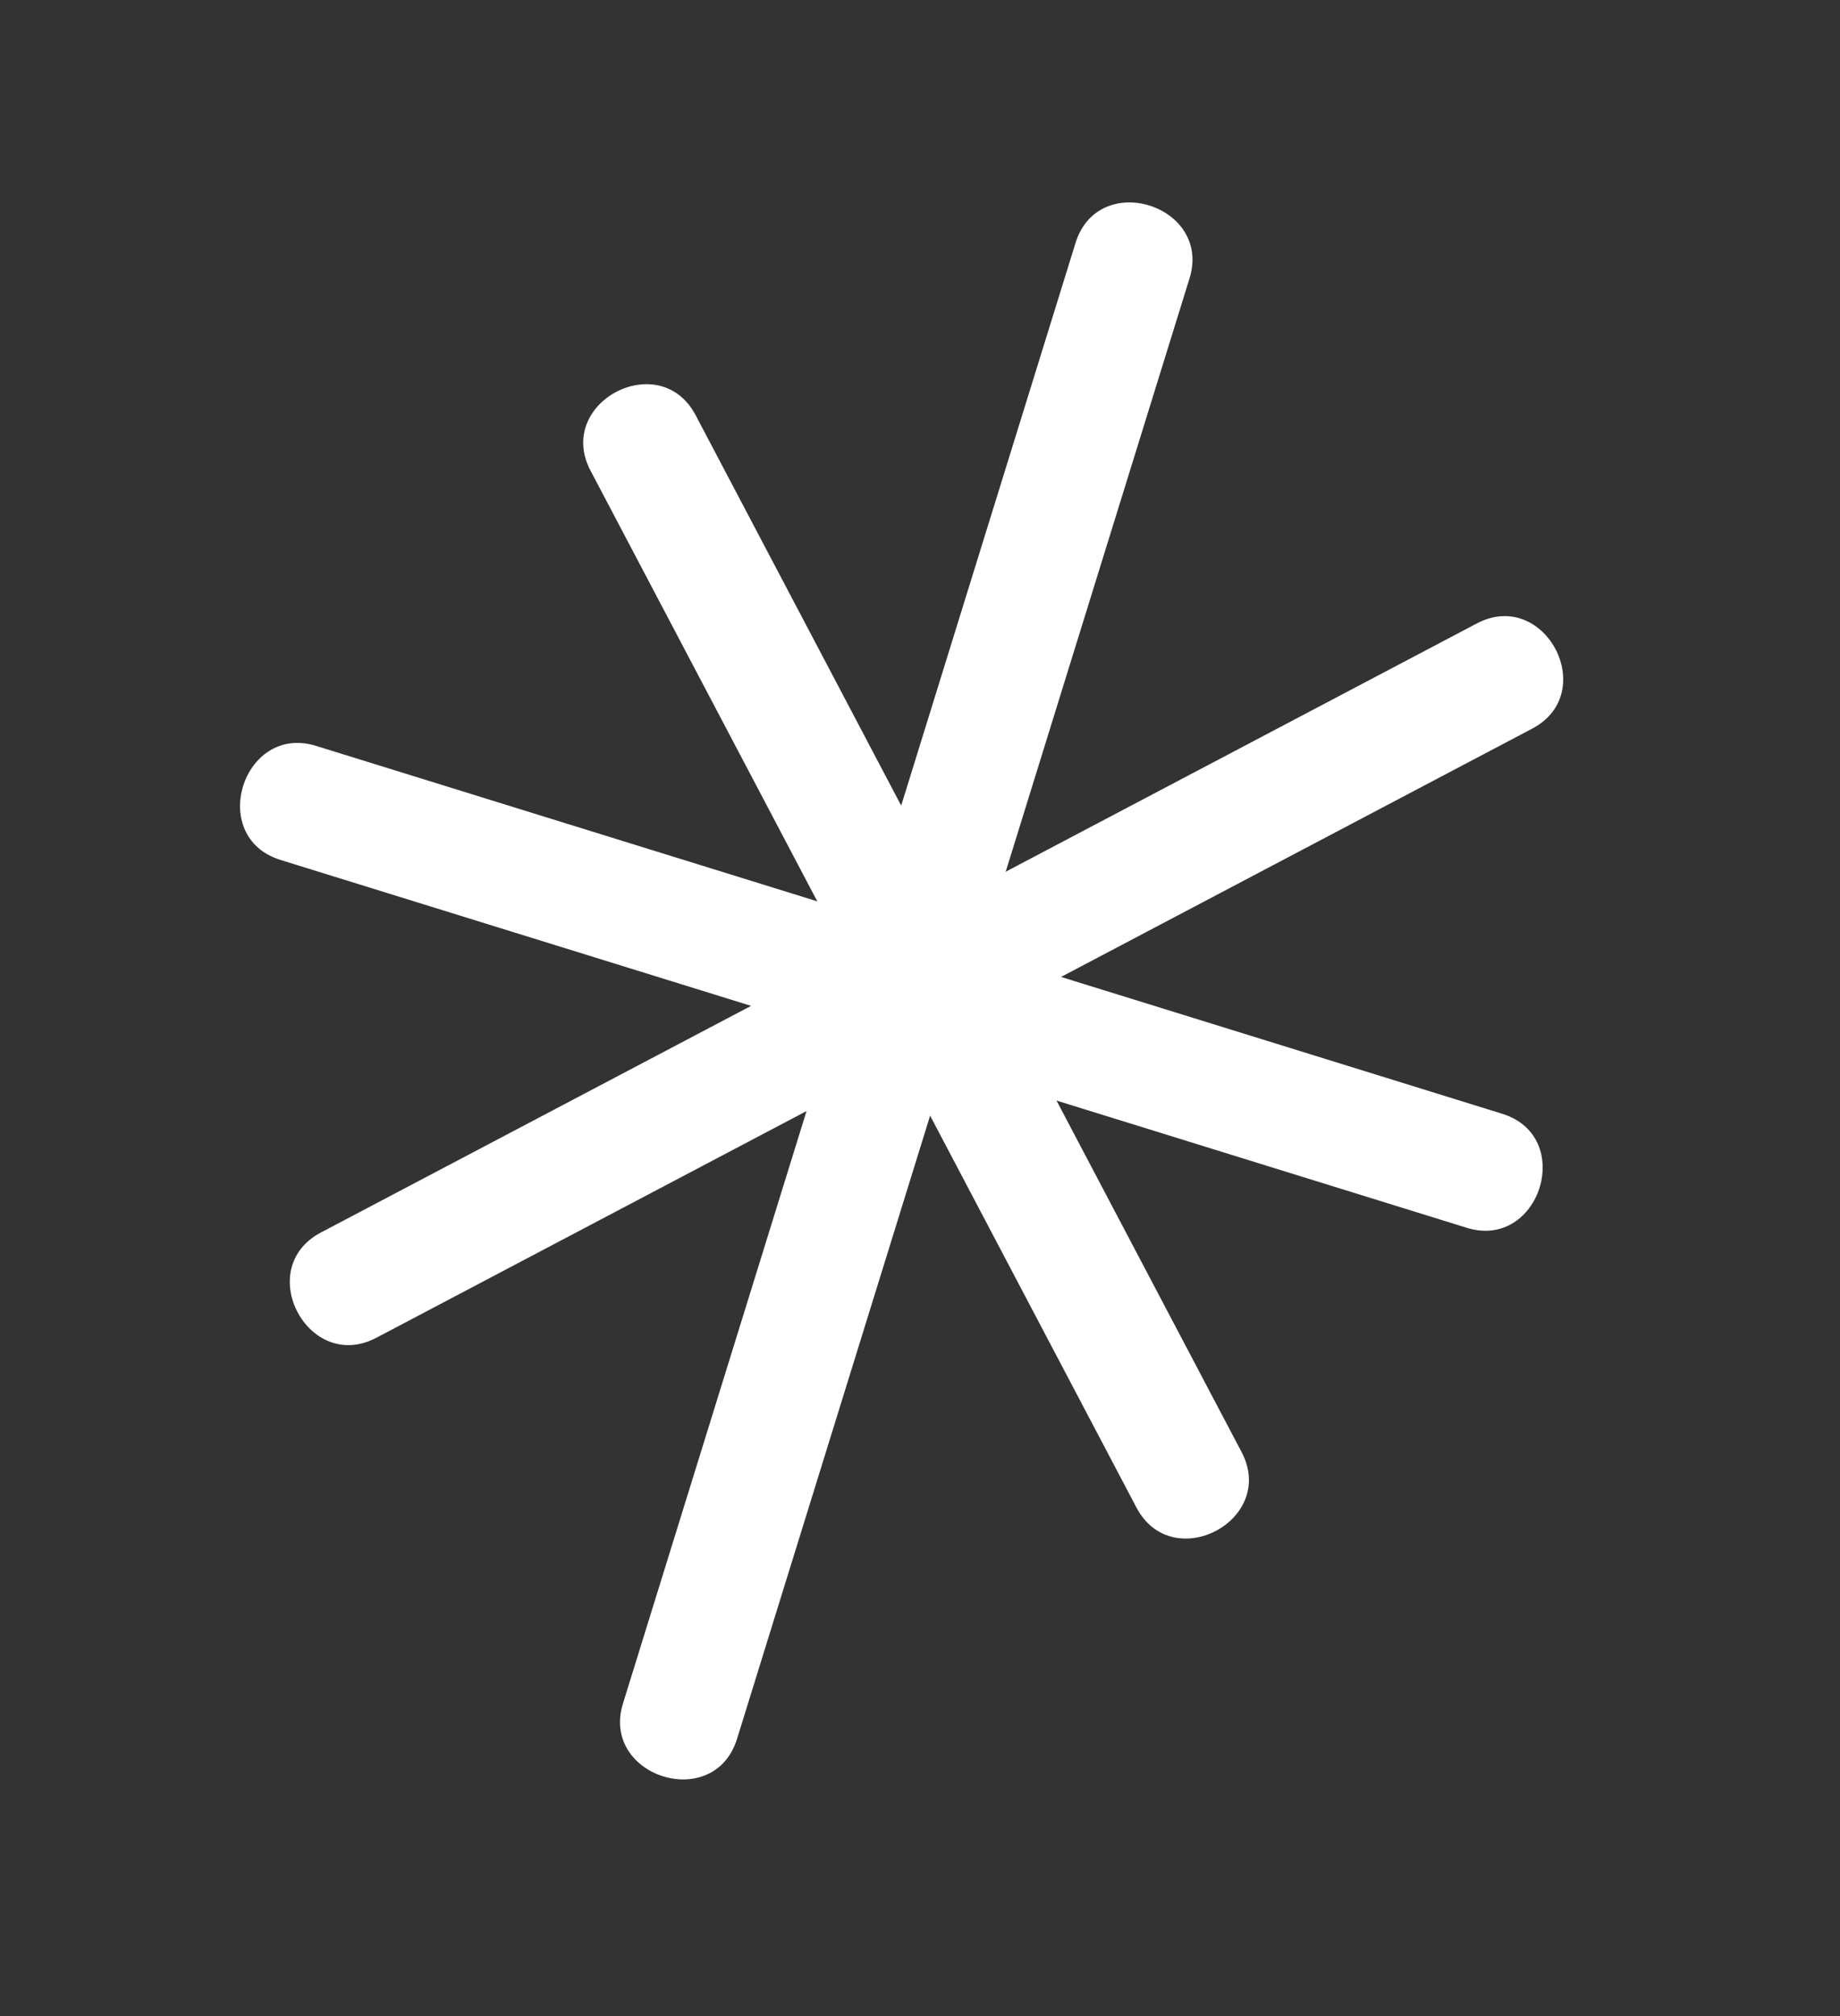 <?xml version="1.0" encoding="UTF-8"?> <svg xmlns="http://www.w3.org/2000/svg" width="21" height="23" viewBox="0 0 21 23" fill="none"><rect x="0" y="0" width="21" height="23" fill="#333333" stroke="none"/><path d="M12.275 2.772L7.11 19.434C6.852 20.267 8.15 20.681 8.412 19.837L13.576 3.176C13.835 2.343 12.536 1.929 12.275 2.772Z" fill="white"></path><path d="M3.203 9.811L16.74 14.007C17.573 14.266 17.987 12.967 17.144 12.706L3.606 8.509C2.773 8.251 2.359 9.55 3.203 9.811Z" fill="white"></path><path d="M6.74 5.37C8.817 9.313 10.893 13.255 12.97 17.198C13.38 17.975 14.58 17.343 14.17 16.565C12.094 12.623 10.017 8.68 7.94 4.738C7.531 3.96 6.33 4.593 6.74 5.37Z" fill="white"></path><path d="M4.295 15.262C8.687 12.948 13.08 10.634 17.486 8.313C18.264 7.904 17.631 6.703 16.854 7.113C12.461 9.427 8.069 11.741 3.662 14.061C2.885 14.471 3.517 15.671 4.295 15.262Z" fill="white"></path></svg> 